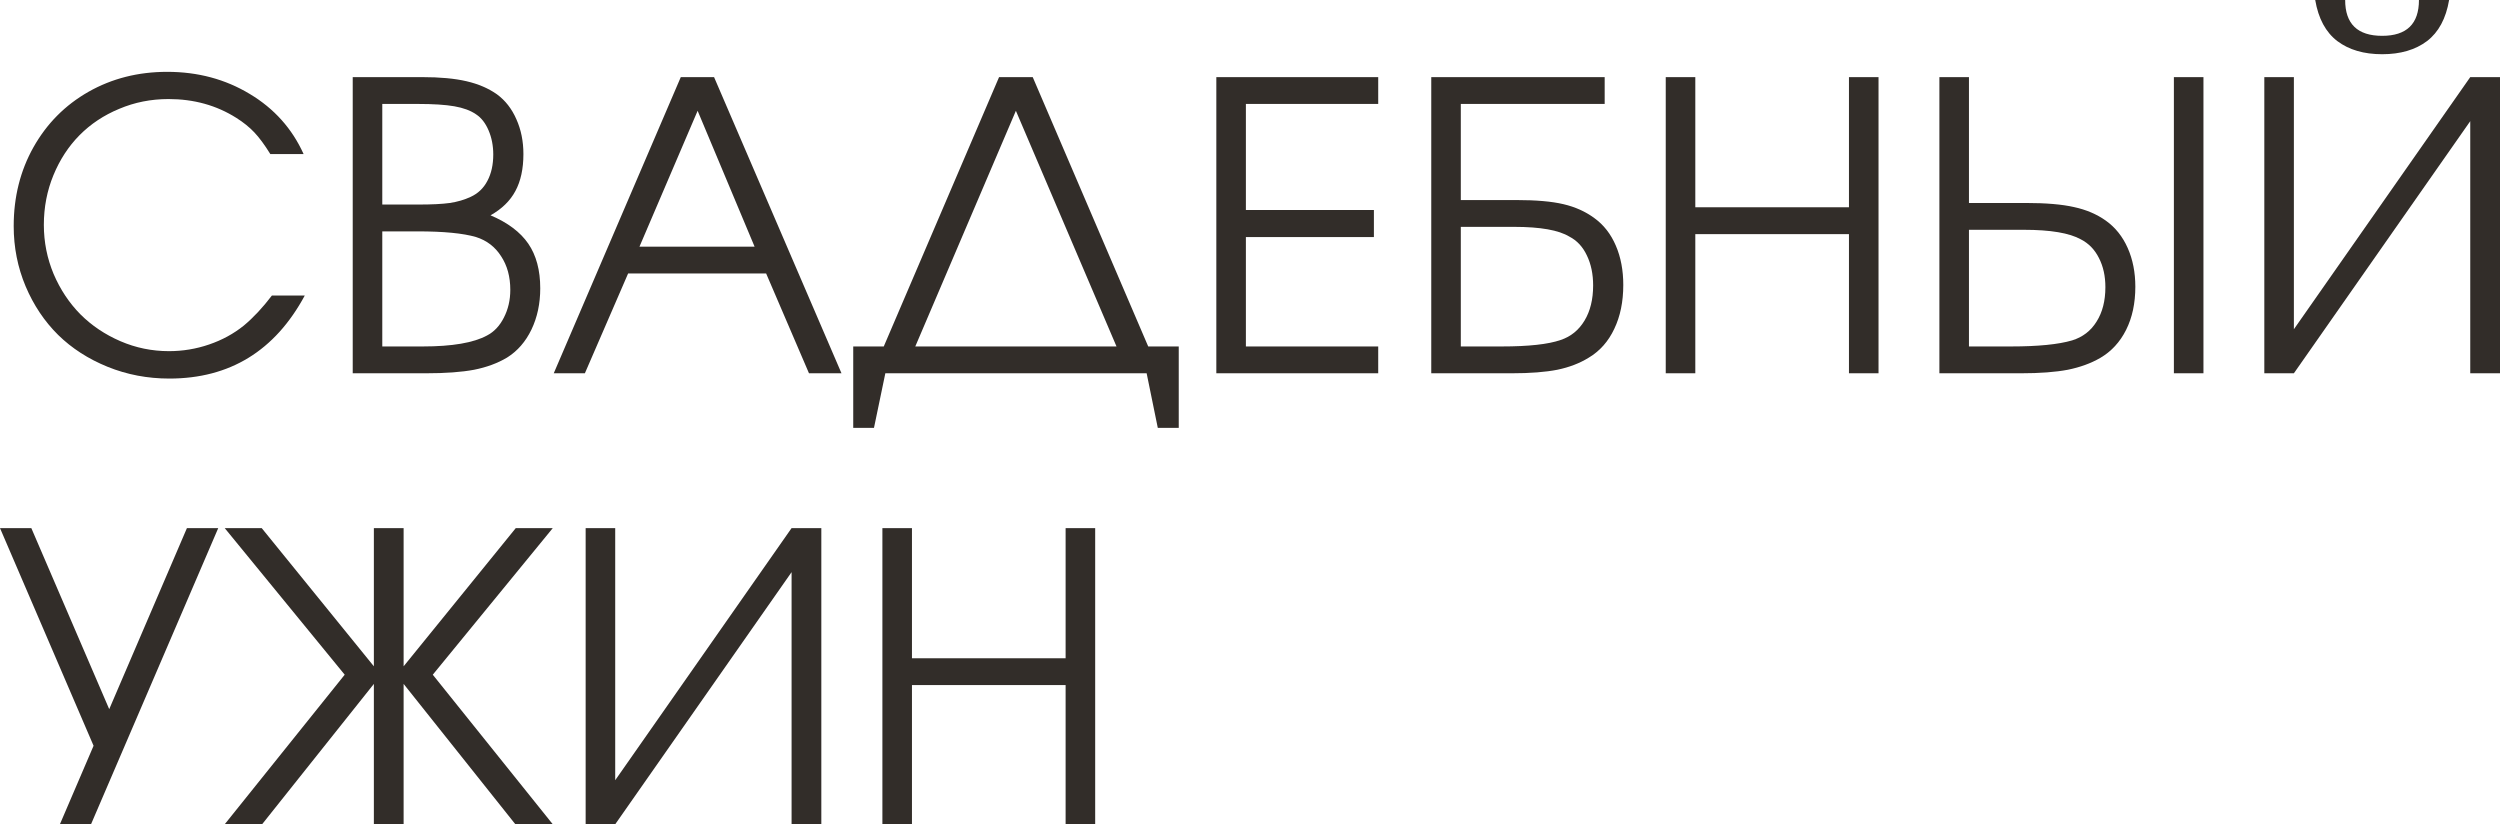 <?xml version="1.0" encoding="UTF-8"?> <svg xmlns="http://www.w3.org/2000/svg" viewBox="0 0 149.672 49.348" fill="none"><path d="M16.277 17.695C16.277 17.695 16.934 17.695 18.246 17.695C16.457 21.008 13.754 22.664 10.137 22.664C8.832 22.664 7.602 22.43 6.445 21.961C5.289 21.492 4.301 20.855 3.48 20.051C2.66 19.238 2.012 18.27 1.535 17.145C1.059 16.012 0.82 14.809 0.82 13.535C0.82 11.793 1.215 10.219 2.004 8.813C2.801 7.398 3.898 6.293 5.297 5.496C6.703 4.699 8.273 4.301 10.008 4.301C11.844 4.301 13.492 4.742 14.953 5.625C16.414 6.5 17.488 7.699 18.176 9.223H16.184C15.84 8.668 15.52 8.234 15.223 7.922C14.926 7.609 14.566 7.32 14.145 7.055C12.957 6.305 11.605 5.93 10.09 5.93C9.043 5.93 8.059 6.125 7.137 6.516C6.215 6.898 5.422 7.426 4.758 8.098C4.102 8.762 3.582 9.559 3.199 10.488C2.816 11.418 2.625 12.41 2.625 13.465C2.625 14.488 2.82 15.469 3.211 16.406C3.609 17.336 4.145 18.141 4.816 18.82C5.488 19.492 6.285 20.027 7.207 20.426C8.129 20.824 9.098 21.023 10.113 21.023C10.941 21.023 11.742 20.891 12.516 20.625C13.297 20.359 13.992 19.98 14.602 19.488C15.172 19.012 15.73 18.414 16.277 17.695Z" fill="#322D29"></path><path d="M21.117 22.348C21.117 22.348 21.117 16.437 21.117 4.617C21.117 4.617 22.5 4.617 25.266 4.617C26.336 4.617 27.223 4.699 27.926 4.863C28.637 5.027 29.246 5.289 29.754 5.648C30.254 6.016 30.641 6.512 30.914 7.137C31.195 7.762 31.336 8.457 31.336 9.223C31.336 10.105 31.176 10.844 30.855 11.438C30.543 12.023 30.047 12.508 29.367 12.891C30.398 13.328 31.152 13.895 31.629 14.59C32.105 15.285 32.344 16.176 32.344 17.262C32.344 18.176 32.168 19 31.816 19.734C31.465 20.461 30.977 21.02 30.352 21.41C29.789 21.746 29.133 21.988 28.383 22.137C27.641 22.277 26.68 22.348 25.5 22.348H21.117ZM22.887 20.742H25.313C27.07 20.742 28.351 20.523 29.156 20.086C29.578 19.867 29.914 19.512 30.164 19.02C30.422 18.52 30.551 17.965 30.551 17.355C30.551 16.566 30.367 15.895 30 15.34C29.641 14.777 29.141 14.395 28.5 14.191C27.727 13.965 26.559 13.852 24.996 13.852H22.887V20.742ZM22.887 12.246H25.055C25.852 12.246 26.477 12.215 26.93 12.152C27.391 12.082 27.805 11.961 28.172 11.789C28.617 11.586 28.953 11.266 29.18 10.828C29.414 10.391 29.531 9.863 29.531 9.246C29.531 8.723 29.437 8.242 29.25 7.805C29.063 7.367 28.812 7.047 28.5 6.844C28.172 6.617 27.738 6.457 27.199 6.363C26.668 6.27 25.941 6.223 25.019 6.223H22.887V12.246Z" fill="#322D29"></path><path d="M33.152 22.348C33.152 22.348 35.688 16.437 40.758 4.617C40.758 4.617 41.422 4.617 42.75 4.617C42.75 4.617 45.293 10.527 50.379 22.348C50.379 22.348 49.731 22.348 48.433 22.348C48.433 22.348 47.578 20.355 45.867 16.371C45.867 16.371 43.113 16.371 37.605 16.371C37.605 16.371 36.742 18.363 35.016 22.348C35.016 22.348 34.395 22.348 33.152 22.348ZM38.285 14.766C38.285 14.766 40.582 14.766 45.176 14.766C45.176 14.766 44.039 12.055 41.766 6.633C41.766 6.633 40.606 9.344 38.285 14.766Z" fill="#322D29"></path><path d="M54.797 20.742C54.797 20.742 58.813 20.742 66.844 20.742C66.844 20.742 64.836 16.039 60.82 6.633C60.82 6.633 58.813 11.336 54.797 20.742ZM70.57 20.742C70.57 20.742 70.57 22.367 70.57 25.617C70.57 25.617 70.152 25.617 69.316 25.617C69.316 25.617 69.094 24.527 68.648 22.348C68.648 22.348 63.434 22.348 53.004 22.348C53.004 22.348 52.777 23.437 52.324 25.617C52.324 25.617 51.91 25.617 51.082 25.617C51.082 25.617 51.082 23.992 51.082 20.742C51.082 20.742 51.692 20.742 52.91 20.742C52.91 20.742 55.211 15.367 59.813 4.617C59.813 4.617 60.484 4.617 61.828 4.617C61.828 4.617 64.133 9.992 68.742 20.742C68.742 20.742 69.352 20.742 70.57 20.742Z" fill="#322D29"></path><path d="M72.82 22.348C72.82 22.348 72.82 16.437 72.82 4.617C72.82 4.617 76.051 4.617 82.512 4.617C82.512 4.617 82.512 5.152 82.512 6.223C82.512 6.223 79.871 6.223 74.59 6.223C74.59 6.223 74.59 8.34 74.59 12.574C74.59 12.574 77.144 12.574 82.254 12.574C82.254 12.574 82.254 13.113 82.254 14.191C82.254 14.191 79.699 14.191 74.59 14.191C74.59 14.191 74.59 16.375 74.59 20.742C74.59 20.742 77.23 20.742 82.512 20.742C82.512 20.742 82.512 21.277 82.512 22.348C82.512 22.348 79.281 22.348 72.82 22.348Z" fill="#322D29"></path><path d="M87.457 13.582V20.742H89.906C91.516 20.742 92.691 20.613 93.433 20.355C94.043 20.152 94.519 19.766 94.863 19.195C95.207 18.625 95.379 17.922 95.379 17.086C95.379 16.406 95.254 15.809 95.004 15.293C94.762 14.777 94.414 14.402 93.961 14.168C93.32 13.777 92.219 13.582 90.656 13.582H87.457ZM87.457 6.223V11.977H90.797C91.969 11.977 92.902 12.059 93.598 12.223C94.301 12.387 94.918 12.664 95.449 13.055C96.012 13.461 96.441 14.012 96.738 14.707C97.035 15.395 97.184 16.18 97.184 17.062C97.184 18.062 97.004 18.937 96.645 19.687C96.293 20.438 95.785 21.012 95.121 21.41C94.582 21.746 93.953 21.988 93.234 22.137C92.523 22.277 91.613 22.348 90.504 22.348H85.688V4.617H96.07V6.223H87.457Z" fill="#322D29"></path><path d="M99.726 22.348C99.726 22.348 99.726 16.437 99.726 4.617C99.726 4.617 100.316 4.617 101.496 4.617C101.496 4.617 101.496 7.215 101.496 12.41C101.496 12.41 104.562 12.41 110.695 12.41C110.695 12.41 110.695 9.813 110.695 4.617C110.695 4.617 111.285 4.617 112.465 4.617C112.465 4.617 112.465 10.527 112.465 22.348C112.465 22.348 111.875 22.348 110.695 22.348C110.695 22.348 110.695 19.57 110.695 14.016C110.695 14.016 107.629 14.016 101.496 14.016C101.496 14.016 101.496 16.793 101.496 22.348C101.496 22.348 100.906 22.348 99.726 22.348Z" fill="#322D29"></path><path d="M130.148 22.348C130.148 22.348 130.148 16.437 130.148 4.617C130.148 4.617 130.738 4.617 131.918 4.617C131.918 4.617 131.918 10.527 131.918 22.348C131.918 22.348 131.328 22.348 130.148 22.348ZM116.109 4.617C116.109 4.617 116.699 4.617 117.879 4.617C117.879 4.617 117.879 7.129 117.879 12.152C117.879 12.152 119.016 12.152 121.289 12.152C122.492 12.152 123.453 12.234 124.172 12.398C124.899 12.555 125.531 12.824 126.07 13.207C126.641 13.613 127.078 14.16 127.383 14.848C127.688 15.535 127.84 16.309 127.84 17.168C127.84 18.152 127.656 19.012 127.289 19.746C126.922 20.48 126.402 21.043 125.73 21.434C125.176 21.754 124.531 21.988 123.797 22.137C123.063 22.277 122.129 22.348 120.996 22.348H116.109V4.617ZM117.879 13.758V20.742H120.398C122.016 20.742 123.234 20.621 124.055 20.379C124.687 20.184 125.176 19.809 125.519 19.254C125.871 18.699 126.047 18.012 126.047 17.191C126.047 16.527 125.918 15.945 125.66 15.445C125.41 14.945 125.051 14.574 124.582 14.332C123.895 13.949 122.758 13.758 121.172 13.758H117.879Z" fill="#322D29"></path><path d="M138.609 0C138.609 0 139.207 0 140.402 0C140.402 1.43 141.141 2.145 142.617 2.145C144.086 2.145 144.82 1.43 144.82 0C144.82 0 145.422 0 146.625 0C146.438 1.109 145.996 1.93 145.301 2.461C144.606 2.984 143.711 3.246 142.617 3.246C141.523 3.246 140.629 2.984 139.934 2.461C139.238 1.93 138.797 1.109 138.609 0ZM147.891 4.617C147.891 4.617 148.484 4.617 149.672 4.617C149.672 4.617 149.672 10.527 149.672 22.348C149.672 22.348 149.078 22.348 147.891 22.348C147.891 22.348 147.891 17.316 147.891 7.254C147.891 7.254 144.371 12.285 137.332 22.348C137.332 22.348 136.742 22.348 135.562 22.348C135.562 22.348 135.562 16.437 135.562 4.617C135.562 4.617 136.152 4.617 137.332 4.617C137.332 4.617 137.332 9.648 137.332 19.711C137.332 19.711 140.851 14.68 147.891 4.617Z" fill="#322D29"></path><path d="M13.066 31.617C13.066 31.617 10.527 37.527 5.449 49.348C5.449 49.348 4.828 49.348 3.586 49.348C3.586 49.348 4.258 47.781 5.602 44.648C5.602 44.648 3.734 40.305 0 31.617C0 31.617 0.625 31.617 1.875 31.617C1.875 31.617 3.43 35.23 6.539 42.457C6.539 42.457 8.09 38.844 11.191 31.617C11.191 31.617 11.816 31.617 13.066 31.617Z" fill="#322D29"></path><path d="M24.164 49.348C24.164 49.348 23.57 49.348 22.383 49.348C22.383 49.348 22.383 46.547 22.383 40.945C22.383 40.945 20.152 43.746 15.691 49.348C15.691 49.348 14.945 49.348 13.453 49.348C13.453 49.348 15.848 46.363 20.637 40.394C20.637 40.394 18.242 37.469 13.453 31.617C13.453 31.617 14.191 31.617 15.668 31.617C15.668 31.617 17.906 34.375 22.383 39.891C22.383 39.891 22.383 37.133 22.383 31.617C22.383 31.617 22.977 31.617 24.164 31.617C24.164 31.617 24.164 34.375 24.164 39.891C24.164 39.891 26.402 37.133 30.879 31.617C30.879 31.617 31.617 31.617 33.094 31.617C33.094 31.617 30.699 34.543 25.91 40.394C25.91 40.394 28.305 43.379 33.094 49.348C33.094 49.348 32.348 49.348 30.855 49.348C30.855 49.348 28.625 46.547 24.164 40.945C24.164 40.945 24.164 43.746 24.164 49.348Z" fill="#322D29"></path><path d="M47.391 31.617C47.391 31.617 47.984 31.617 49.172 31.617C49.172 31.617 49.172 37.527 49.172 49.348C49.172 49.348 48.578 49.348 47.391 49.348C47.391 49.348 47.391 44.316 47.391 34.254C47.391 34.254 43.871 39.285 36.832 49.348C36.832 49.348 36.242 49.348 35.062 49.348C35.062 49.348 35.062 43.438 35.062 31.617C35.062 31.617 35.652 31.617 36.832 31.617C36.832 31.617 36.832 36.648 36.832 46.711C36.832 46.711 40.352 41.68 47.391 31.617Z" fill="#322D29"></path><path d="M52.828 49.348C52.828 49.348 52.828 43.438 52.828 31.617C52.828 31.617 53.418 31.617 54.598 31.617C54.598 31.617 54.598 34.215 54.598 39.41C54.598 39.41 57.664 39.41 63.797 39.41C63.797 39.41 63.797 36.813 63.797 31.617C63.797 31.617 64.387 31.617 65.567 31.617C65.567 31.617 65.567 37.527 65.567 49.348C65.567 49.348 64.977 49.348 63.797 49.348C63.797 49.348 63.797 46.57 63.797 41.016C63.797 41.016 60.731 41.016 54.598 41.016C54.598 41.016 54.598 43.793 54.598 49.348C54.598 49.348 54.008 49.348 52.828 49.348Z" fill="#322D29"></path></svg> 